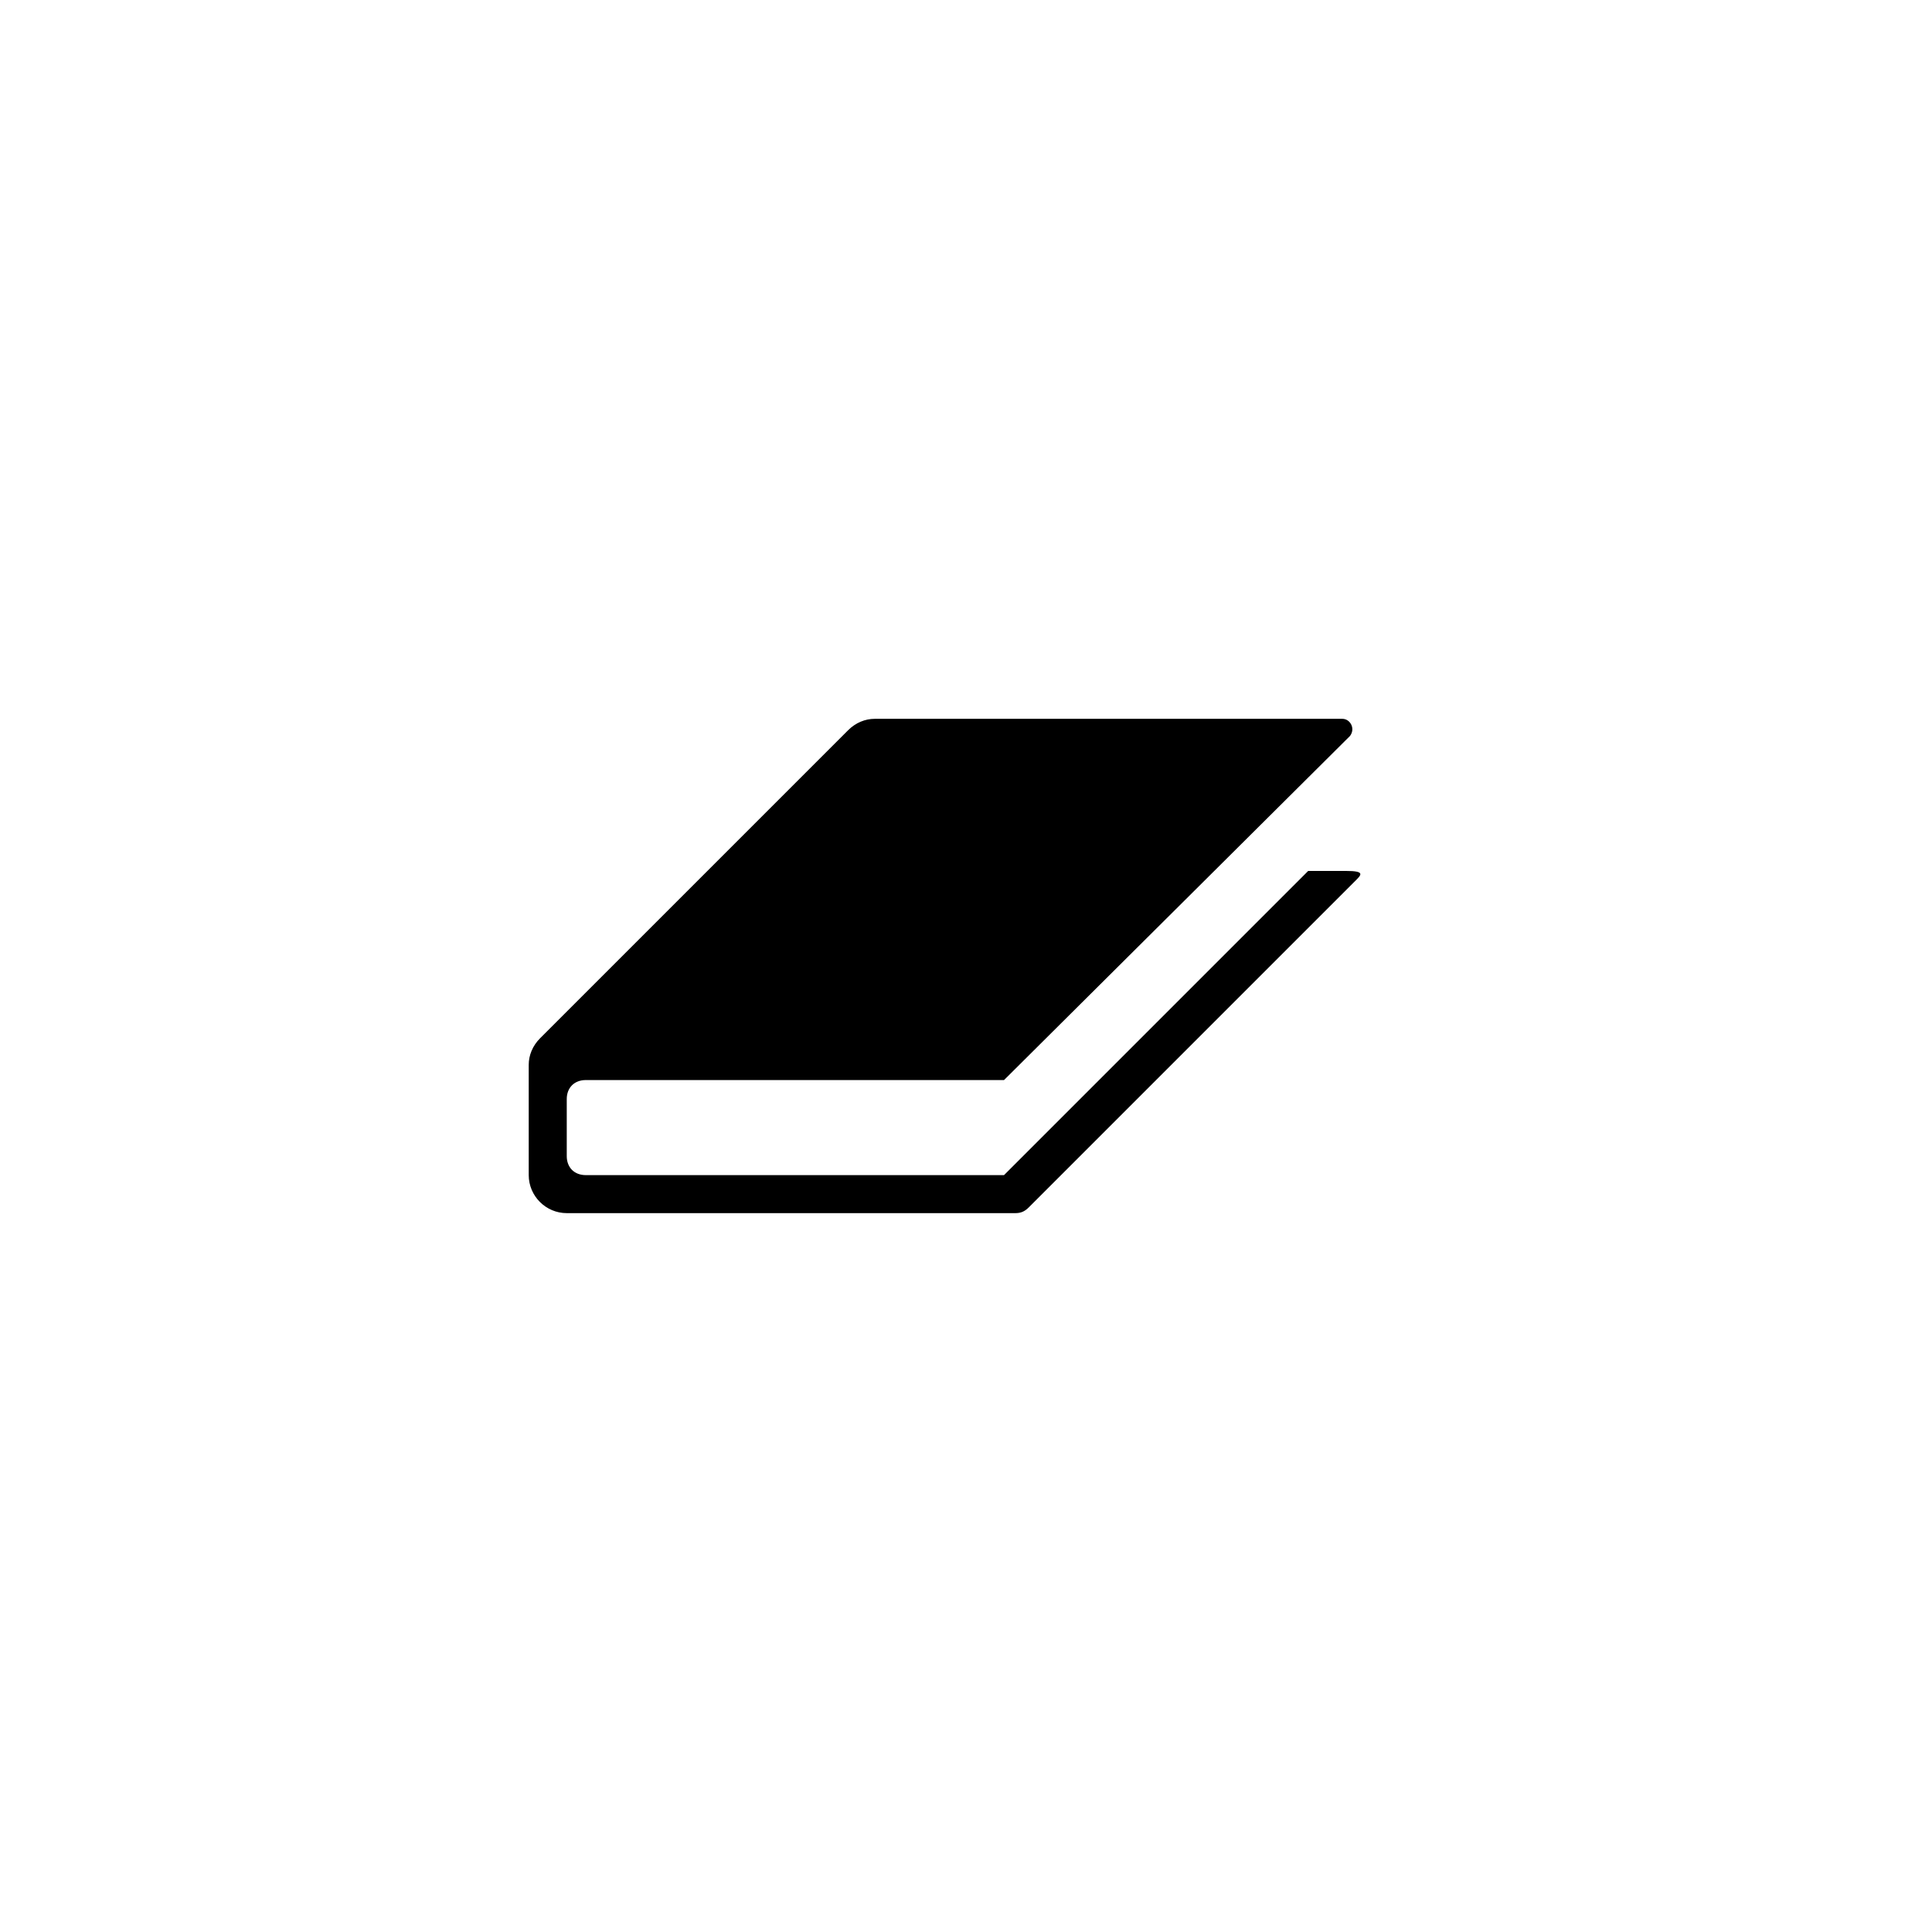 <?xml version="1.0" encoding="UTF-8"?>
<!-- The Best Svg Icon site in the world: iconSvg.co, Visit us! https://iconsvg.co -->
<svg fill="#000000" width="800px" height="800px" version="1.1" viewBox="144 144 512 512" xmlns="http://www.w3.org/2000/svg">
 <path d="m503.28 377.33-86.656 86.652c-1.008 1.008-2.016 1.512-3.527 1.512h-118.9c-5.543 0-10.078-4.535-10.078-10.078v-29.223c0-2.519 1.008-5.039 3.023-7.055l81.617-81.617c2.016-2.016 4.535-3.023 7.055-3.023h123.94c2.016 0 3.527 2.519 2.016 4.535l-91.695 91.195h-110.84c-3.023 0-5.039 2.016-5.039 5.039v15.113c0 3.023 2.016 5.039 5.039 5.039h110.84l80.609-80.609h10.078c5.031 0 4.023 1.008 2.516 2.519z"/>
</svg>